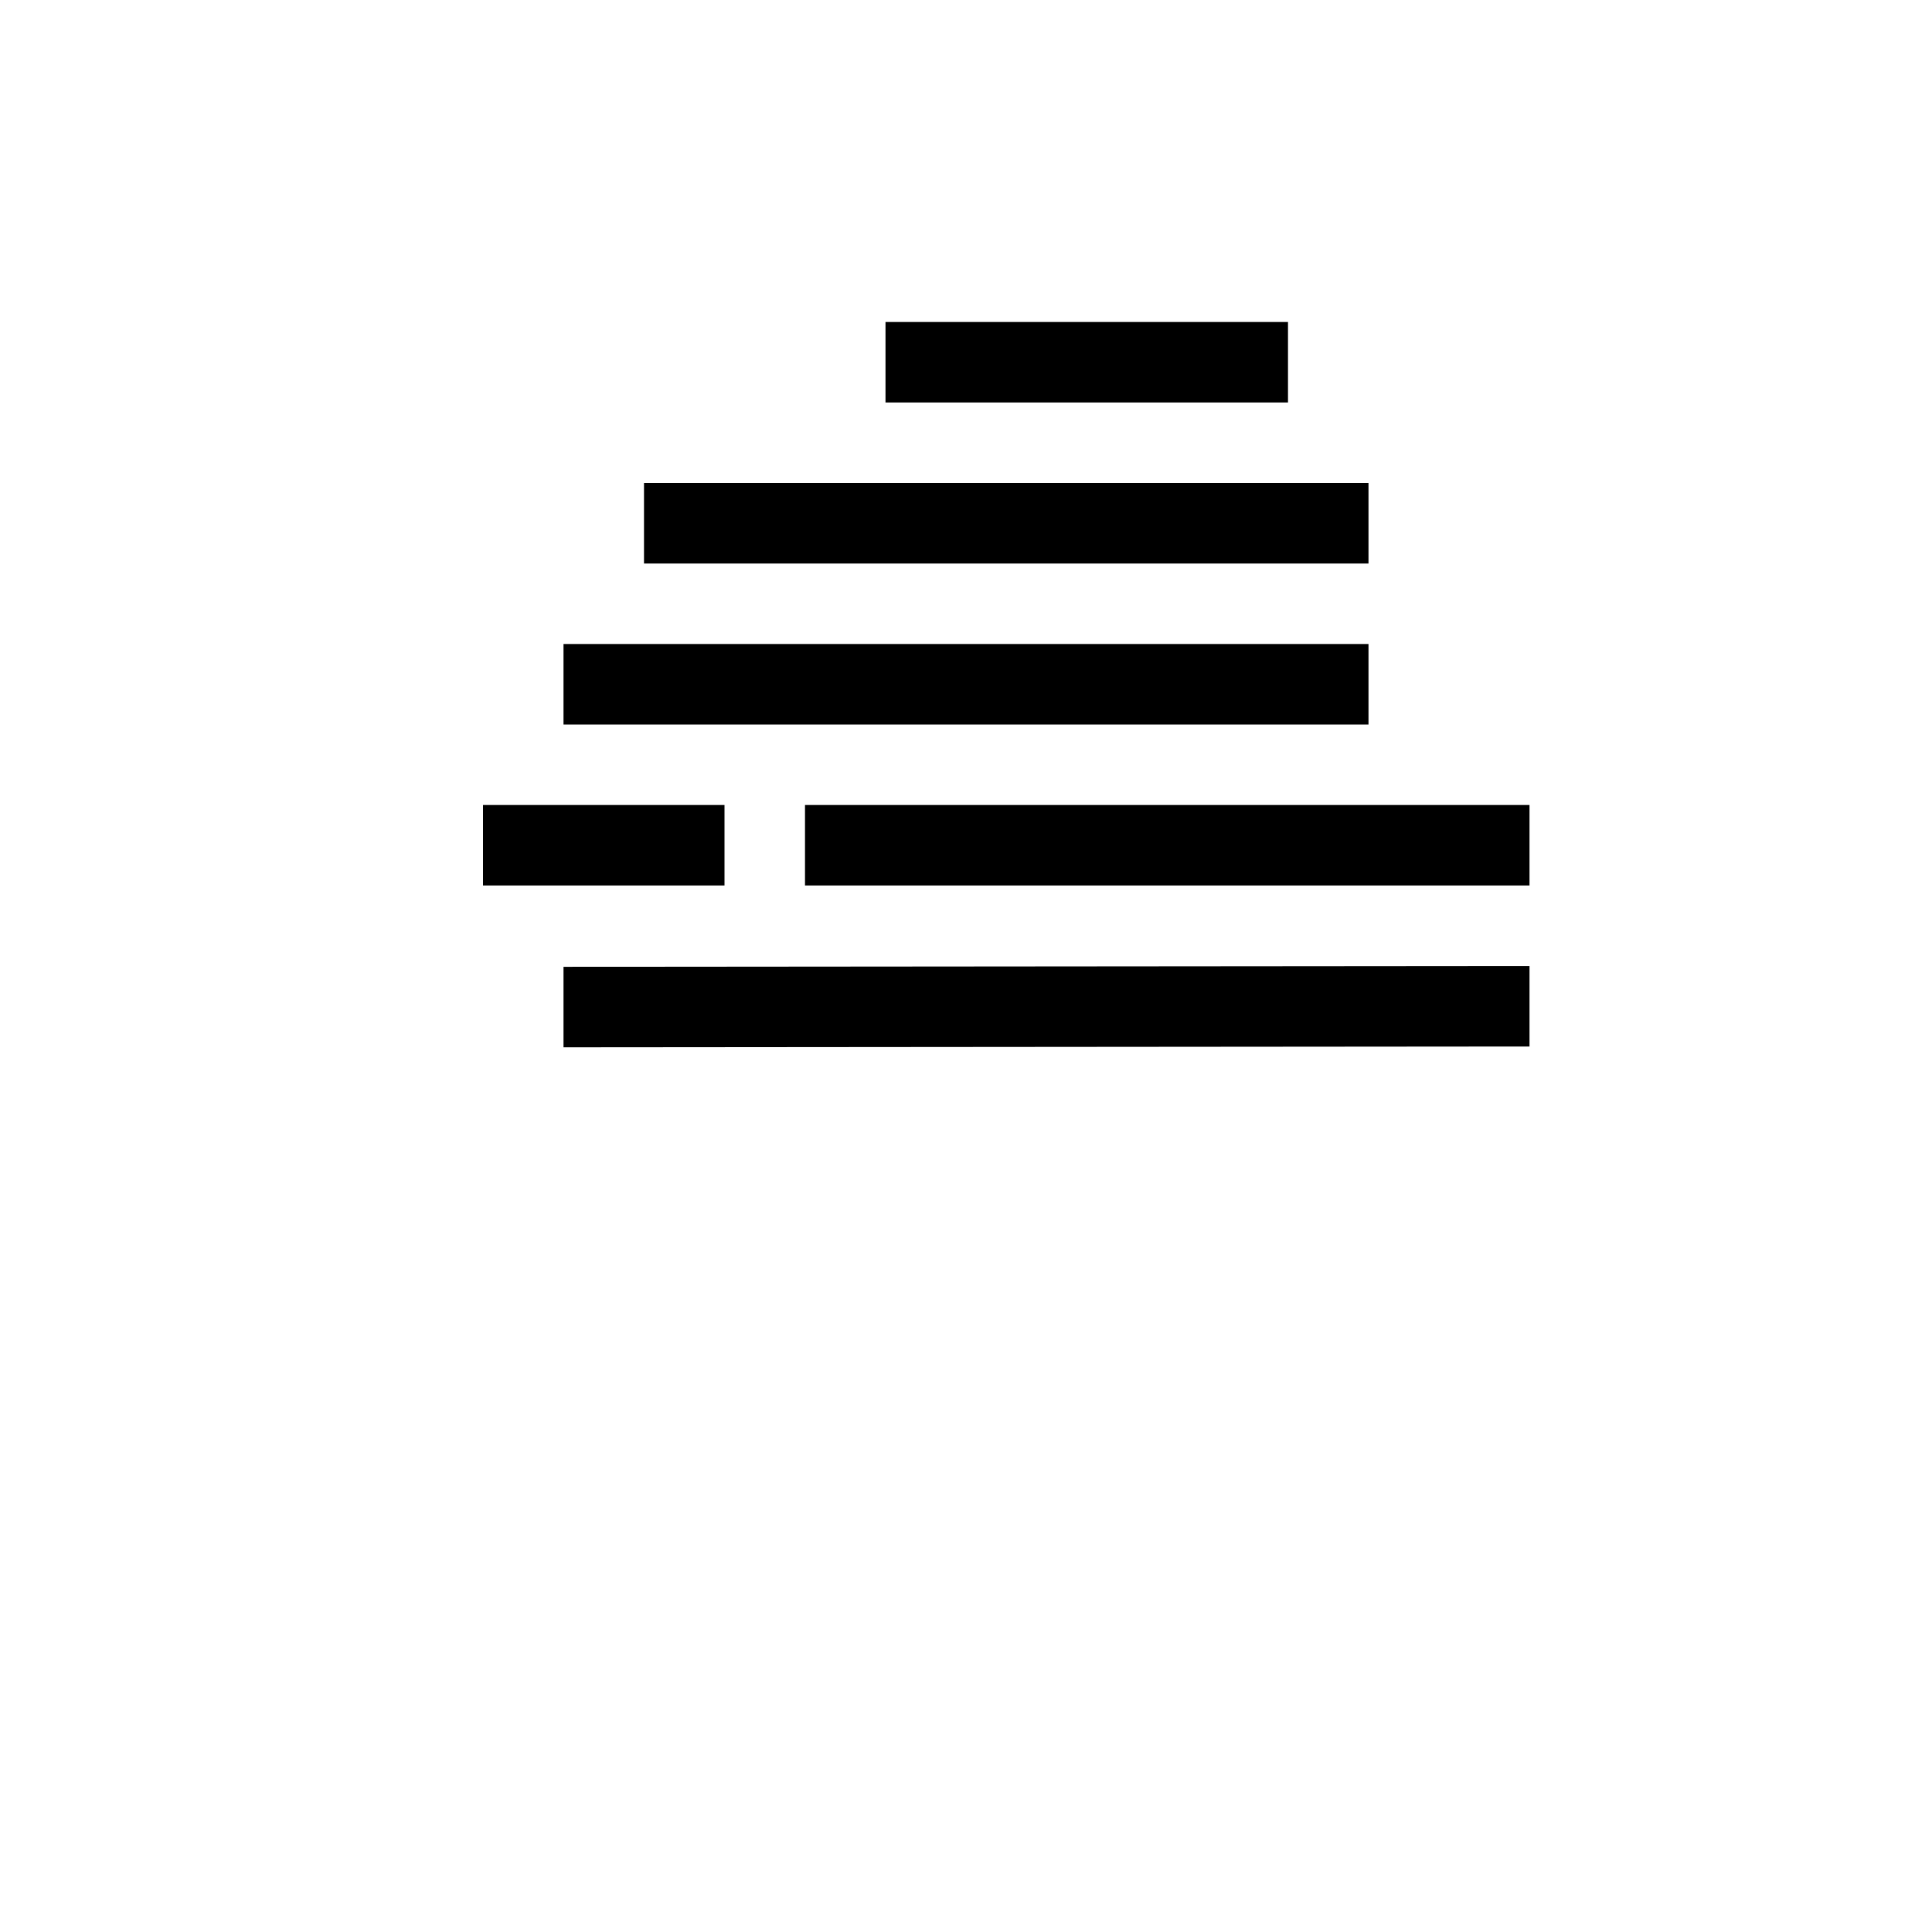 <svg width="24" height="24" viewBox="0 0 24 24" fill="none" xmlns="http://www.w3.org/2000/svg"><path fill-rule="evenodd" clip-rule="evenodd" d="M11 5h5V4h-5v1ZM8 7h9V6H8v1Zm9 2H7V8h10v1ZM6 11h3v-1H6v1Zm13 0h-9v-1h9v1ZM7 13.01 19 13v-1l-12 .01v1Z" fill="#000"/></svg>